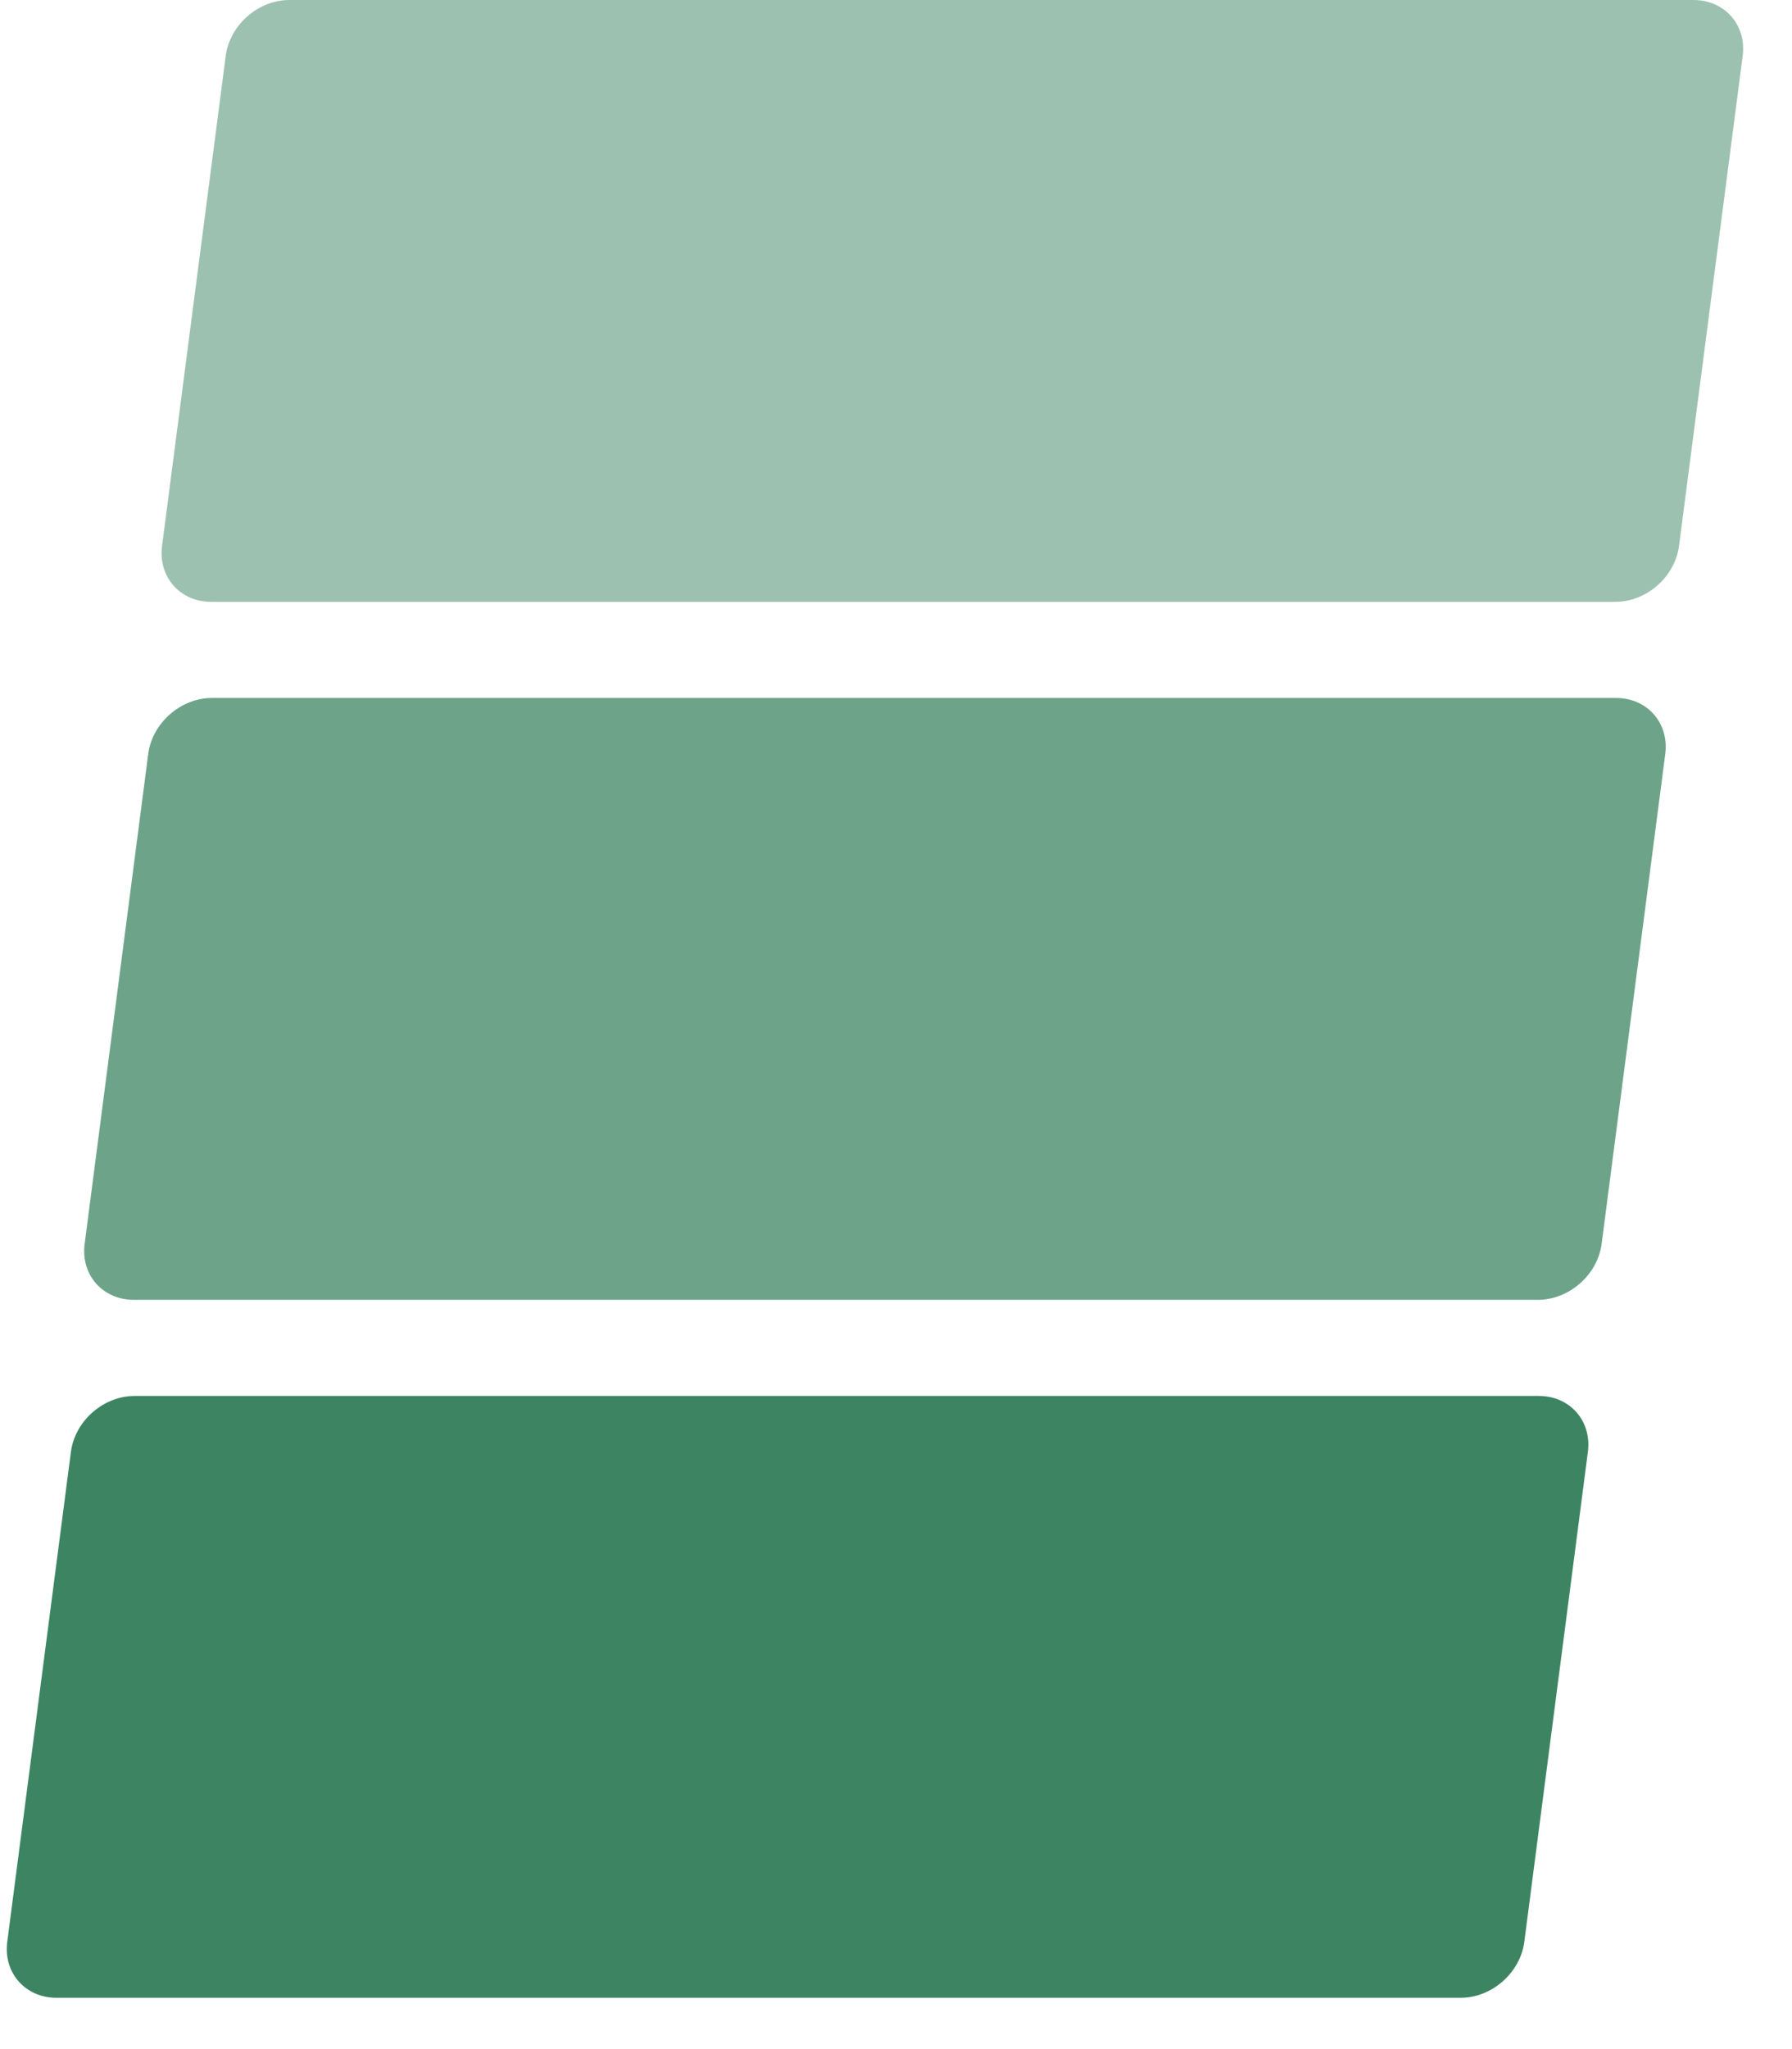 <svg width="21" height="24" viewBox="0 0 21 24" fill="none" xmlns="http://www.w3.org/2000/svg">
    <path d="M19.676 6.394L20.422 0.655C20.469 0.293 20.211 0 19.846 0H3.39C3.026 0 2.692 0.293 2.645 0.655L1.899 6.394C1.852 6.756 2.11 7.049 2.474 7.049H18.93C19.295 7.049 19.629 6.756 19.676 6.394Z" fill="#3D8562" fill-opacity="0.5"/>
    <path d="M18.769 14.569L19.515 8.83C19.561 8.468 19.304 8.175 18.939 8.175H2.483C2.118 8.175 1.784 8.468 1.737 8.83L0.992 14.569C0.945 14.931 1.202 15.224 1.567 15.224H18.023C18.388 15.224 18.722 14.931 18.769 14.569Z" fill="#3D8562" fill-opacity="0.75"/>
    <path d="M17.863 22.744L18.608 17.005C18.655 16.643 18.398 16.35 18.033 16.35H1.577C1.212 16.35 0.878 16.643 0.831 17.005L0.085 22.744C0.038 23.106 0.296 23.399 0.661 23.399H17.117C17.482 23.399 17.816 23.106 17.863 22.744Z" fill="#3D8562"/>
</svg>